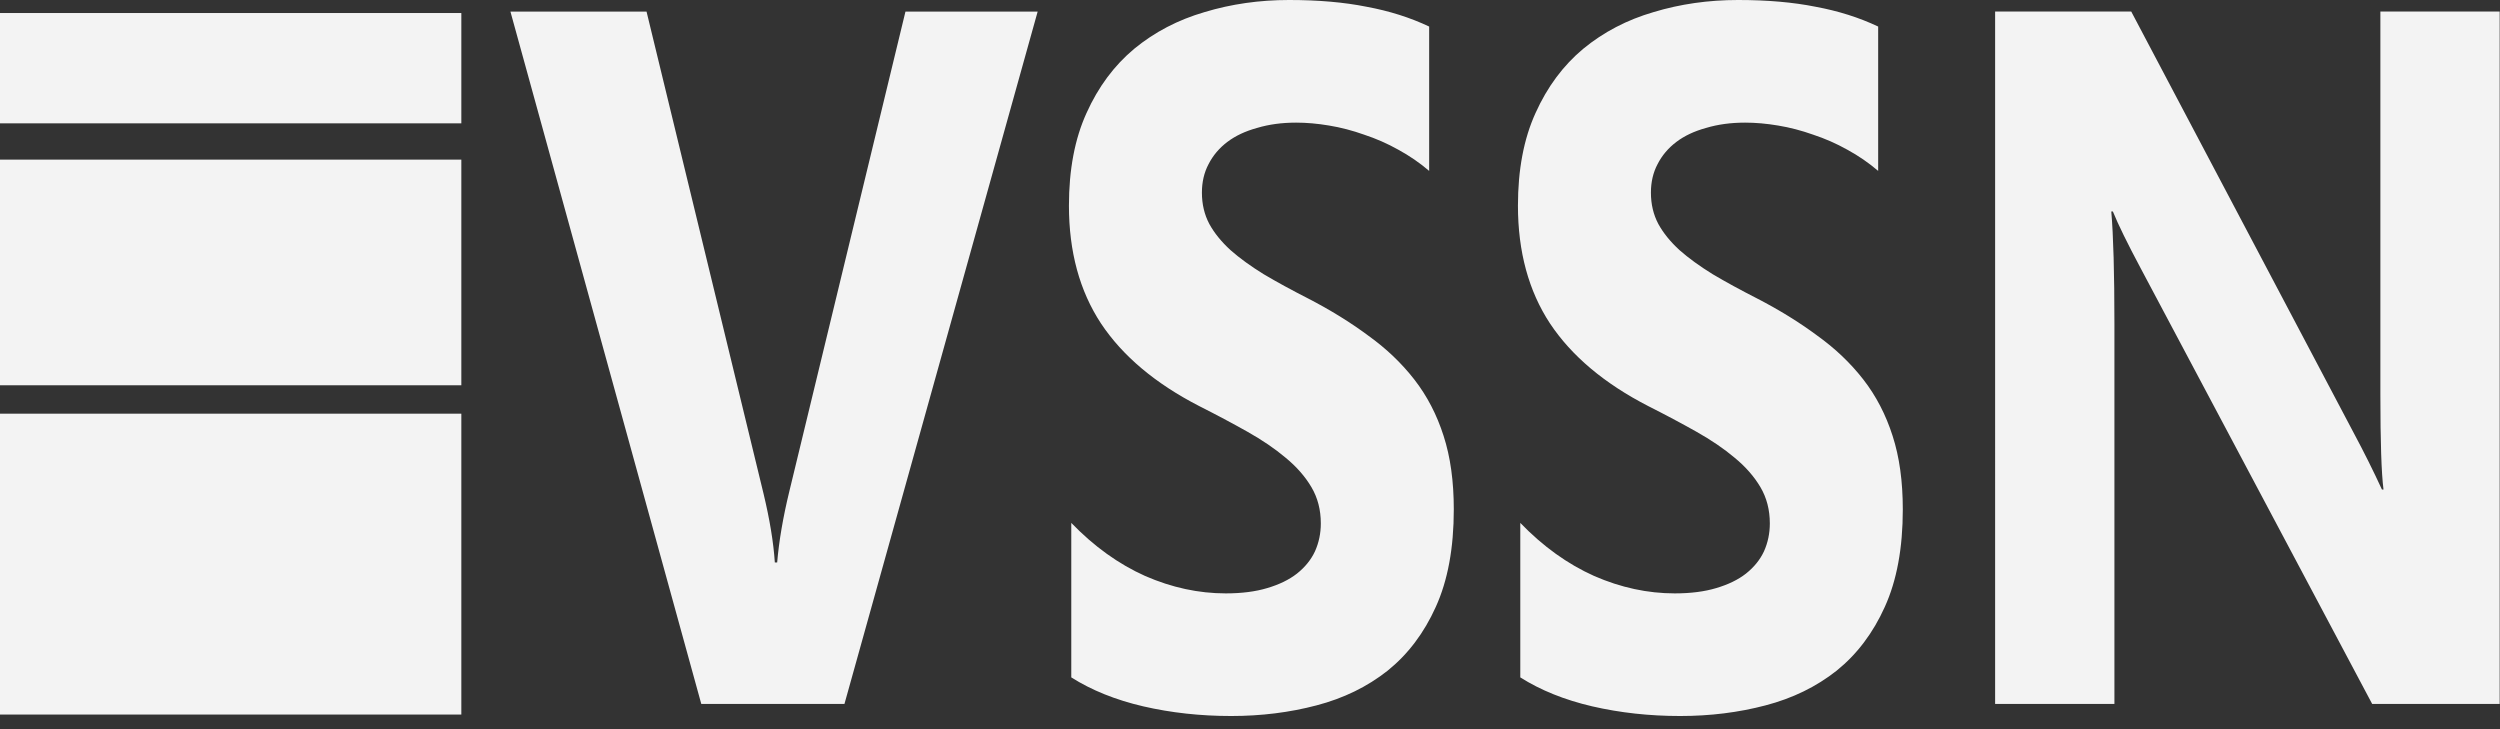 <?xml version="1.0" encoding="UTF-8" standalone="no"?>
<svg width="498.551" height="145.455" version="1.1" id="svg82" sodipodi:docname="logo-invert.svg"
   inkscape:version="1.2 (dc2aedaf03, 2022-05-15)" xmlns:inkscape="http://www.inkscape.org/namespaces/inkscape"
   xmlns:sodipodi="http://sodipodi.sourceforge.net/DTD/sodipodi-0.dtd" xmlns="http://www.w3.org/2000/svg"
   xmlns:svg="http://www.w3.org/2000/svg" xmlns:rdf="http://www.w3.org/1999/02/22-rdf-syntax-ns#"
   xmlns:cc="http://creativecommons.org/ns#" xmlns:dc="http://purl.org/dc/elements/1.1/">
   <rect width="100%" height="100%" fill="#333333" stroke="none"/>
   <defs id="defs86" />
   <sodipodi:namedview id="namedview84" pagecolor="#ffffff" bordercolor="#666666" borderopacity="1.0"
      inkscape:showpageshadow="2" inkscape:pageopacity="0.0" inkscape:pagecheckerboard="0" inkscape:deskcolor="#d1d1d1"
      showgrid="false" inkscape:zoom="2.329925" inkscape:cx="246.57446" inkscape:cy="94.638239"
      inkscape:window-width="1914" inkscape:window-height="1230" inkscape:window-x="609" inkscape:window-y="800"
      inkscape:window-maximized="0" inkscape:current-layer="svg82" />
   <g transform="translate(-88,-46.184)" fill="#ffffff" fill-opacity="0.941" id="g80">
      <g transform="scale(0.9,1.111)" aria-label="VSSN" id="g12">
         <path
            d="m 327.7,43.648 -42.812,124.28 H 253.169 L 210.877,43.648 h 30.159 l 25.913,86.491 q 2.08,7.02 2.513,12.393 h 0.52 q 0.607,-5.806 2.687,-12.74 l 25.739,-86.144 z"
            id="path4" />
         <path
            d="m 335.15,163.16 v -27.732 q 7.54,6.327 16.38,9.533 8.84,3.12 17.853,3.12 5.287,0 9.186,-0.953 3.986,-0.953 6.587,-2.6 2.687,-1.733 3.987,-3.986 1.3,-2.34 1.3,-5.027 0,-3.64 -2.08,-6.5 -2.08,-2.86 -5.72,-5.287 -3.553,-2.427 -8.493,-4.68 -4.94,-2.253 -10.66,-4.593 -14.56,-6.066 -21.753,-14.82 -7.106,-8.753 -7.106,-21.146 0,-9.706 3.9,-16.64 3.9,-7.02 10.573,-11.526 6.76,-4.506 15.6,-6.587 8.84,-2.167 18.719,-2.167 9.706,0 17.159,1.213 7.54,1.127 13.866,3.553 v 25.913 q -3.12,-2.167 -6.846,-3.813 -3.64,-1.647 -7.54,-2.687 -3.9,-1.127 -7.8,-1.647 -3.813,-0.52 -7.28,-0.52 -4.766,0 -8.666,0.953 -3.9,0.867 -6.587,2.513 -2.687,1.647 -4.16,3.986 -1.473,2.253 -1.473,5.113 0,3.12 1.647,5.633 1.647,2.427 4.68,4.68 3.033,2.167 7.366,4.333 4.333,2.08 9.793,4.333 7.453,3.12 13.346,6.673 5.98,3.467 10.226,7.886 4.246,4.42 6.5,10.14 2.253,5.633 2.253,13.173 0,10.4 -3.986,17.506 -3.9,7.02 -10.66,11.44 -6.76,4.333 -15.773,6.24 -8.926,1.907 -18.893,1.907 -10.226,0 -19.499,-1.733 -9.186,-1.733 -15.946,-5.2 z"
            id="path6" />
         <path
            d="m 434.64,163.16 v -27.732 q 7.54,6.327 16.38,9.533 8.84,3.12 17.853,3.12 5.287,0 9.186,-0.953 3.987,-0.953 6.587,-2.6 2.687,-1.733 3.987,-3.986 1.3,-2.34 1.3,-5.027 0,-3.64 -2.08,-6.5 -2.08,-2.86 -5.72,-5.287 -3.553,-2.427 -8.493,-4.68 -4.94,-2.253 -10.66,-4.593 -14.56,-6.066 -21.753,-14.82 -7.106,-8.753 -7.106,-21.146 0,-9.706 3.9,-16.64 3.9,-7.02 10.573,-11.526 6.76,-4.506 15.6,-6.587 8.84,-2.167 18.719,-2.167 9.706,0 17.159,1.213 7.54,1.127 13.866,3.553 v 25.913 q -3.12,-2.167 -6.846,-3.813 -3.64,-1.647 -7.54,-2.687 -3.9,-1.127 -7.8,-1.647 -3.813,-0.52 -7.28,-0.52 -4.766,0 -8.666,0.953 -3.9,0.867 -6.587,2.513 -2.687,1.647 -4.16,3.986 -1.473,2.253 -1.473,5.113 0,3.12 1.647,5.633 1.647,2.427 4.68,4.68 3.033,2.167 7.366,4.333 4.333,2.08 9.793,4.333 7.453,3.12 13.346,6.673 5.98,3.467 10.226,7.886 4.246,4.42 6.5,10.14 2.253,5.633 2.253,13.173 0,10.4 -3.986,17.506 -3.9,7.02 -10.66,11.44 -6.76,4.333 -15.773,6.24 -8.926,1.907 -18.893,1.907 -10.226,0 -19.499,-1.733 -9.186,-1.733 -15.946,-5.2 z"
            id="path8" />
         <path
            d="M 651.65,167.92 H 623.398 L 572.18,89.836 q -4.506,-6.846 -6.24,-10.313 h -0.347 q 0.693,6.587 0.693,20.106 v 68.291 h -26.433 V 43.64 h 30.159 l 49.312,75.658 q 3.38,5.113 6.24,10.14 h 0.347 Q 625.218,125.105 625.218,112.365 V 43.64 h 26.433 z"
            id="path10" />
      </g>
      <rect x="88" y="128.68" width="92" height="60" id="rect74" />
      <rect x="88" y="78.016" width="92" height="45" id="rect76" />
      <rect x="88" y="48.781" width="92" height="22" id="rect78" />
   </g>
</svg>